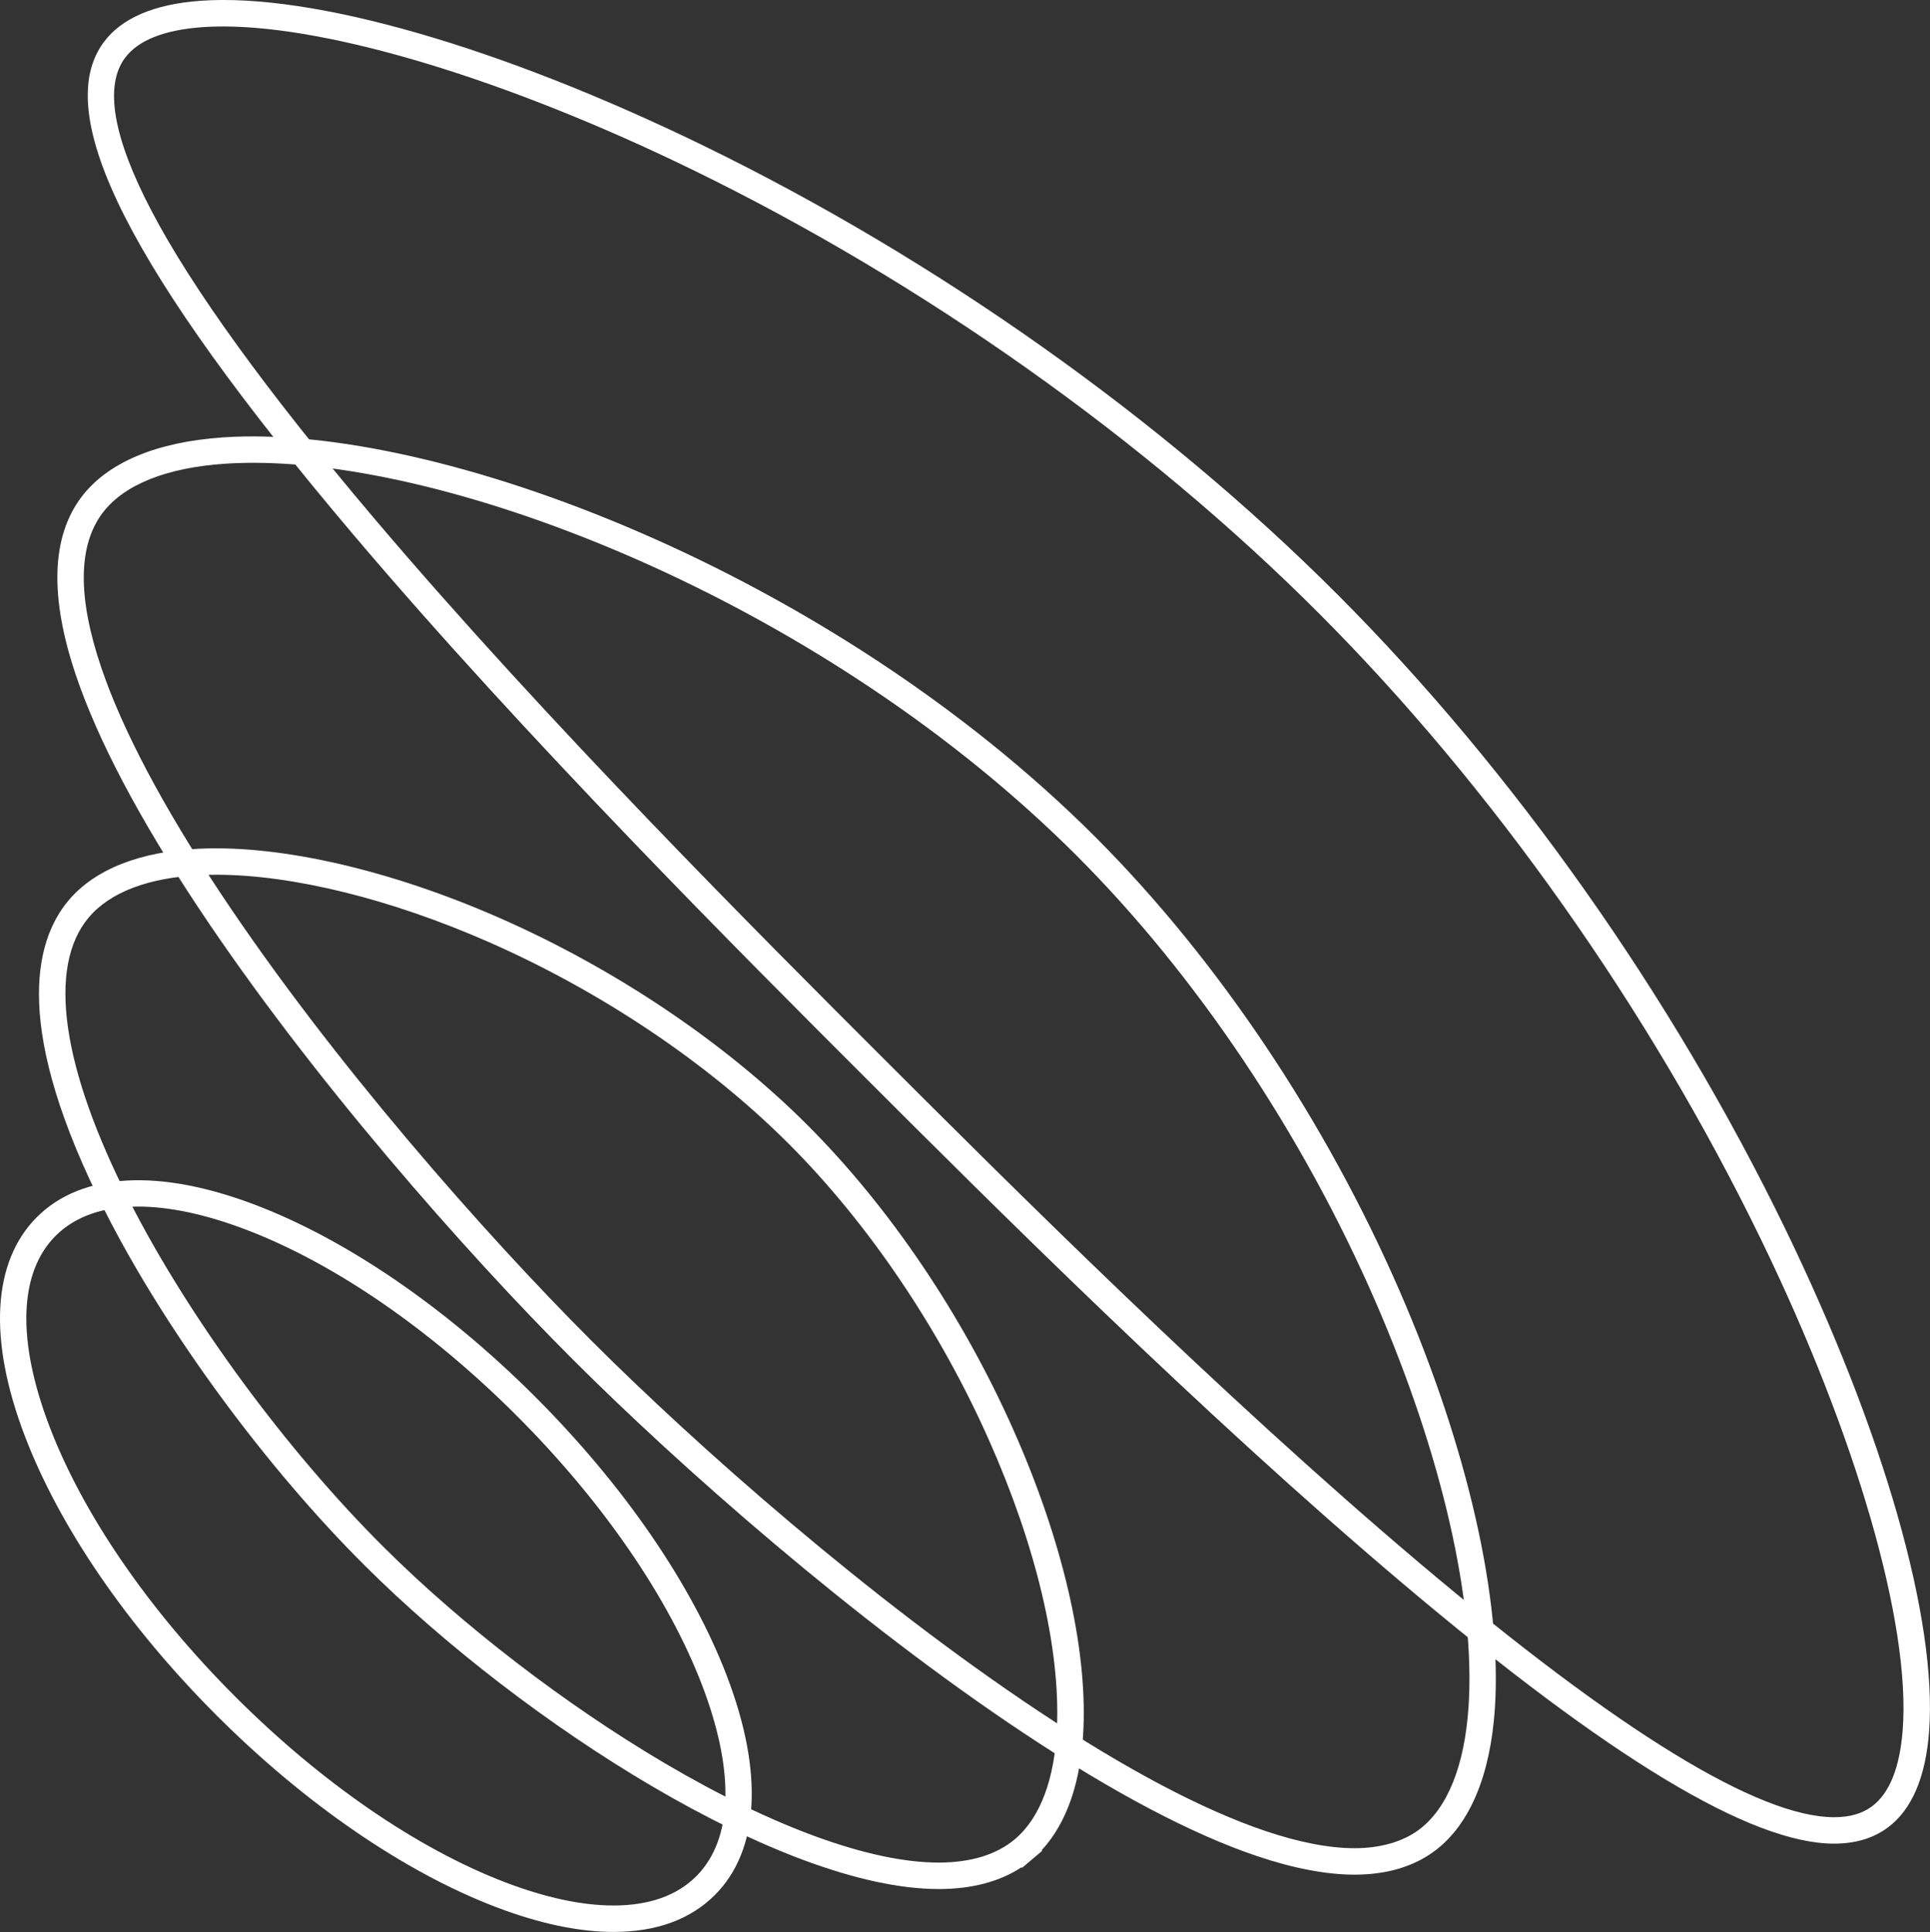 <svg width="730" height="731" viewBox="0 0 730 731" fill="none" xmlns="http://www.w3.org/2000/svg">
<rect x="0" y="0" width="730" height="731" fill="#333333" stroke="none"/>
<g clip-path="url(#clip0_167_1058)">
<path d="M693.78 697.46C662.32 697.46 608.89 665.23 530.45 598.93C454.07 534.37 374.22 454.59 326.52 406.91C282.05 362.47 199.28 279.76 133.7 202.31C49.07 102.38 19.06 43.17 39.24 15.96C46 6.85 58.28 1.59 75.74 0.3C118.14 -2.79 189.31 17.71 266.14 55.13C354.33 98.08 439.48 158.38 505.91 224.92C572.28 291.4 632.4 376.57 675.18 464.73C712.46 541.55 732.83 612.67 729.66 654.97C728.36 672.41 723.08 684.66 713.97 691.4C708.54 695.42 701.74 697.45 693.76 697.45L693.78 697.46ZM84.36 10.01C81.61 10.01 78.98 10.1 76.47 10.28C62.04 11.34 52.22 15.25 47.27 21.92C39.4 32.54 42.77 52 57.29 79.75C72.61 109.03 100.88 148.09 141.31 195.84C206.62 272.97 289.2 355.49 333.56 399.82C381.16 447.39 460.83 526.99 536.89 591.28C612.39 655.09 665.17 687.45 693.77 687.45C699.64 687.45 704.31 686.11 708.03 683.36C714.69 678.43 718.61 668.63 719.69 654.23C722.68 614.22 702.18 543.29 666.18 469.1C623.87 381.91 564.44 297.7 498.83 231.99C433.17 166.22 348.97 106.6 261.76 64.13C192.22 30.26 125.48 10.01 84.36 10.01Z" fill="white"/>
<path d="M512.37 709.18C501.64 709.18 489.17 706.8 475.29 702.11C450.82 693.83 421.26 678.25 387.44 655.79C323.19 613.12 257.06 554.69 216.6 514.23C176.15 473.78 117.73 407.67 75.08 343.43C52.63 309.61 37.04 280.06 28.76 255.59C18.68 225.79 19.39 203.02 30.89 187.91C40.77 174.92 59.28 167.16 84.41 165.46C164.89 160 313.87 216.23 414.24 316.58C460.46 362.8 501.39 423.88 529.47 488.56C555.1 547.59 568.2 605.14 565.41 646.45C563.71 671.59 555.95 690.1 542.96 699.98C534.93 706.08 524.64 709.18 512.36 709.18H512.37ZM95.86 175.08C92.14 175.08 88.56 175.2 85.1 175.43C62.93 176.93 46.94 183.34 38.86 193.96C29.5 206.26 29.3 225.92 38.25 252.38C46.25 276.03 61.45 304.8 83.42 337.89C125.66 401.51 183.57 467.04 223.68 507.15C263.8 547.27 329.34 605.19 392.98 647.45C426.08 669.43 454.86 684.63 478.5 692.63C491.34 696.97 502.74 699.18 512.37 699.18C522 699.18 530.67 696.77 536.92 692.02C547.54 683.94 553.95 667.95 555.45 645.77C558.14 606 545.33 550.15 520.32 492.54C492.72 428.98 452.54 369 407.19 323.65C313.16 229.63 176.17 175.08 95.87 175.08H95.86Z" fill="white"/>
<path d="M354.99 714.62C296.2 714.62 198.64 652.56 138.29 592.57C100.58 555.08 62.91 503.8 39.99 458.73C4.71 389.38 12.83 356.28 25.85 340.72C35.79 328.86 53.01 322.05 75.66 321.05C106.66 319.67 147.96 329.23 188.98 347.27C232.75 366.52 274.06 394.3 305.31 425.52C336.39 456.57 364.11 497.6 383.37 541.06C401.72 582.46 411.1 622.47 409.81 653.74C408.98 673.84 403.53 689.68 394 699.93L394.2 700.16L390.38 703.39C390.38 703.39 390.35 703.42 390.33 703.43L386.56 706.62L386.37 706.39C378.07 711.86 367.54 714.63 354.99 714.63V714.62ZM81.76 330.92C79.84 330.92 77.95 330.96 76.1 331.04C56.32 331.92 41.6 337.49 33.51 347.14C17.84 365.86 23.3 403.88 48.89 454.19C71.36 498.37 108.32 548.68 145.33 585.47C175.17 615.13 213.82 644.84 251.37 666.99C292.51 691.25 329.3 704.61 354.97 704.61C367.21 704.61 376.94 701.63 383.9 695.74C393.48 687.64 398.98 672.97 399.79 653.31C401.03 623.55 391.94 585.11 374.2 545.09C355.43 502.73 328.44 462.78 298.21 432.58C267.82 402.22 227.59 375.17 184.93 356.41C147.75 340.06 110.56 330.91 81.74 330.91L81.76 330.92Z" fill="white"/>
<path d="M232.05 730.85C218.91 730.85 203.96 727.69 187.61 721.45C153.03 708.25 115.49 682.5 81.91 648.92C48.33 615.34 22.57 577.8 9.38 543.22C-4.55 506.72 -2.92 477.32 13.95 460.44C30.83 443.56 60.23 441.94 96.73 455.87C131.31 469.07 168.85 494.83 202.43 528.4C236.01 561.98 261.77 599.51 274.96 634.1C288.89 670.6 287.26 700 270.39 716.88C261.12 726.15 248.22 730.85 232.05 730.85ZM52.29 456.45C39.06 456.45 28.4 460.15 21.03 467.52C7.11 481.44 6.29 507.06 18.73 539.66C31.43 572.95 56.38 609.25 88.99 641.85C121.59 674.45 157.89 699.4 191.18 712.11C206.39 717.91 220.14 720.85 232.06 720.85C245.48 720.85 256 717.13 263.33 709.81C263.99 709.15 264.62 708.47 265.22 707.76V706.7V707.75C277.3 693.44 277.47 668.72 265.62 637.67C252.92 604.38 227.97 568.08 195.36 535.48C162.75 502.88 126.47 477.93 93.17 465.22C77.84 459.37 64.04 456.45 52.29 456.45Z" fill="white"/>
</g>
<defs>
<clipPath id="clip0_167_1058">
<rect width="729.99" height="730.85" fill="white"/>
</clipPath>
</defs>
</svg>
